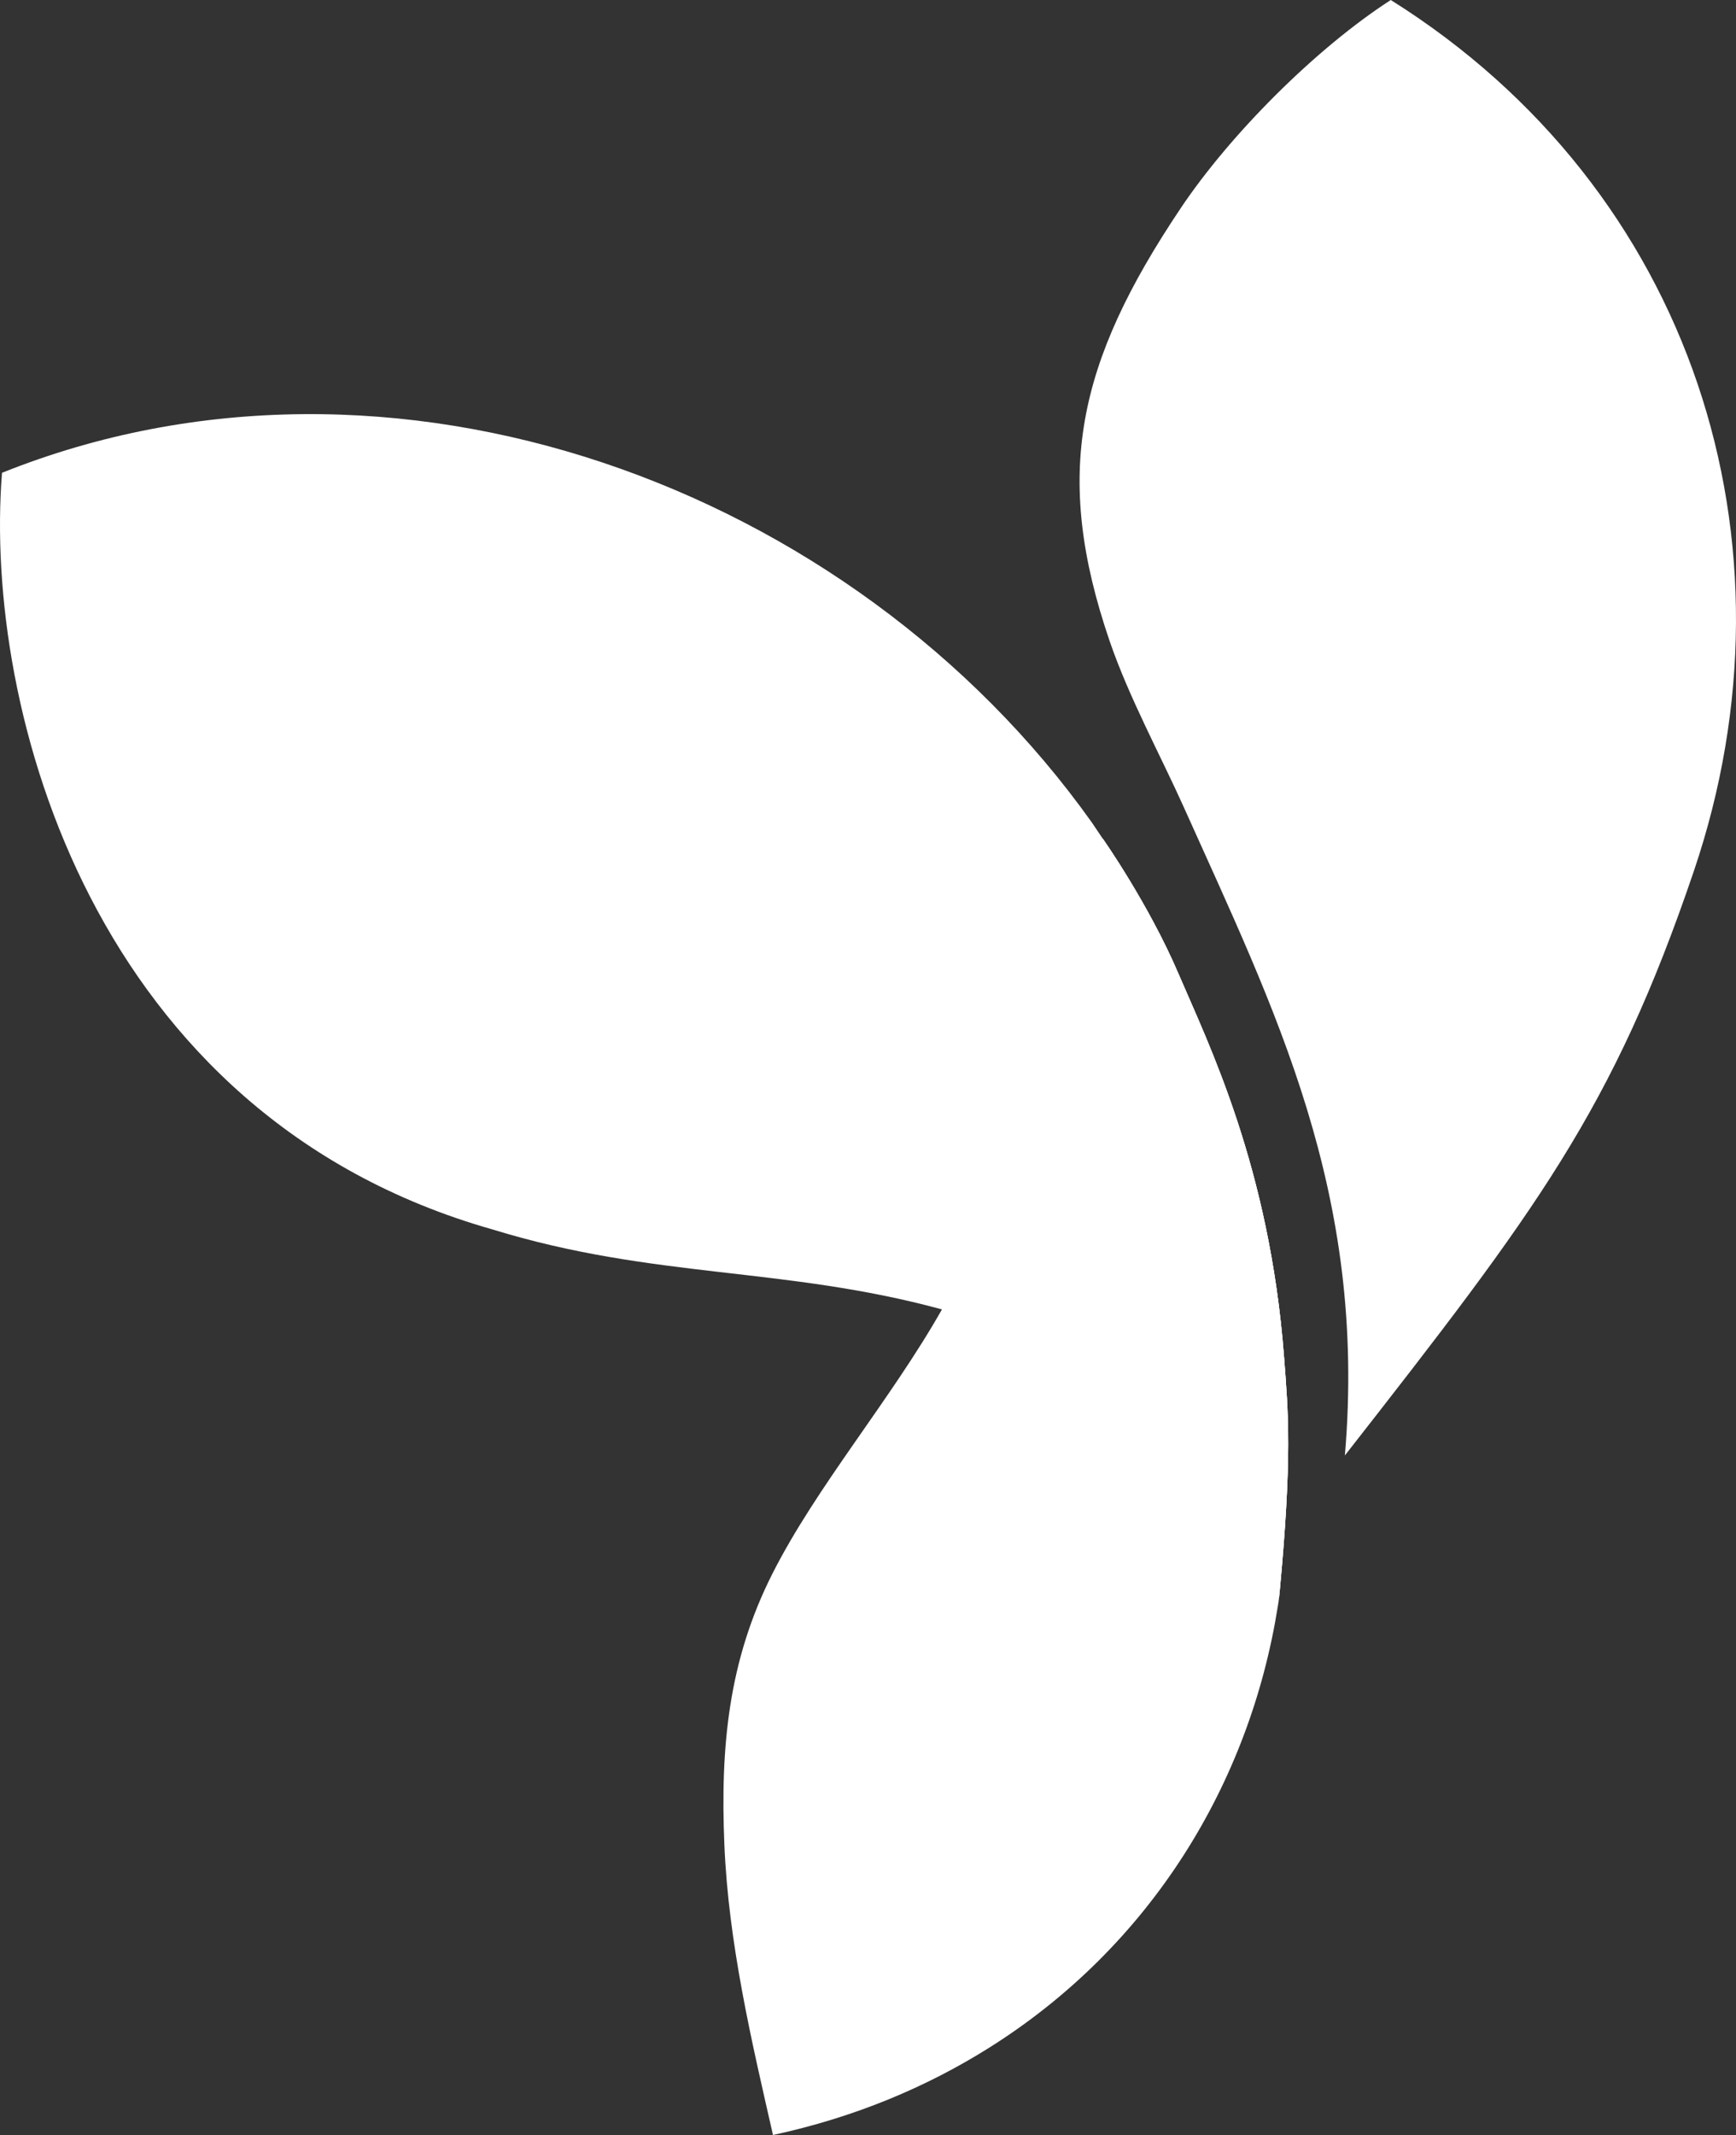 <?xml version="1.0" encoding="utf-8"?>
<!-- Generator: Adobe Illustrator 25.2.3, SVG Export Plug-In . SVG Version: 6.00 Build 0)  -->
<svg version="1.1" id="Layer_1" xmlns:serif="http://www.serif.com/"
	 xmlns="http://www.w3.org/2000/svg" xmlns:xlink="http://www.w3.org/1999/xlink" x="0px" y="0px" viewBox="0 0 650.832 800"
	 style="enable-background:new 0 0 650.832 800;" xml:space="preserve">
<rect x="0" y="0" width="650.832" height="800" fill="#333333" stroke="none"/>
<style type="text/css">
	.st0{fill:#FFFFFF;}
	.st1{fill-rule:evenodd;clip-rule:evenodd;fill:#FFFFFF;}
</style>
<g id="Слой-1" serif:id="–°–ї–Њ–є 1">
	<g>
		<path class="st0" d="M481.395,508.535c-5.4-71.26-28.382-117.45-39.574-143.628c-11.187-26.174-28.387-50.675-28.398-50.637
			c-0.033,0.112-15.486,83.388-43.271,143.639c-4.638,10.064-10.797,22.626-17.013,32.744l0.002,0.001
			c-19.183,33.866-47.013,66.265-63.604,99.105c-16.449,32.546-19.501,64.78-17.97,101.427
			c1.543,36.85,10.054,72.992,18.227,108.816c30.81-6.647,57.628-18.023,80.825-32.563c61.05-38.274,97.939-99.492,108.423-165.444
			c0,0,0.511-2.678,0.738-5.945C484.509,545.078,482.945,528.996,481.395,508.535z"/>
		<path class="st0" d="M481.395,508.535c-5.4-71.26-28.382-117.45-39.574-143.628c-11.187-26.174-28.387-50.675-28.398-50.637
			c0,0-0.004,0.017-0.004,0.018c0.001-0.011,0.004-0.023,0.004-0.023l-4.106-6.105c-90.029-126.38-262.69-189.479-408.57-130.996
			c-7.024,88.584,34.046,241.004,183.875,283.517c60.572,18.634,109.076,13.803,168.521,29.966
			c-0.003,0.002-0.003,0.004-0.005,0.005c0,0,60.424,21.058,95.576,52.638c15.813,14.202,31.646,32.891,30.851,55.121
			C484.574,545.505,482.97,529.32,481.395,508.535z"/>
		<g transform="matrix(1,0,0,1,233.564,496.875)">
			<path class="st1" d="M182.406-256.769c-21.289-62.282-12.267-104.016,26.679-162.096c18.575-27.711,50.648-59.854,78.756-78.01
				C401.25-425.808,443.183-293.436,401.476-170.5c-30.354,89.45-58.833,126.955-130.84,218.99
				c8.393-98.569-26.297-166.901-60.359-242.831C201.61-213.659,189.622-235.652,182.406-256.769"/>
		</g>
		<g transform="matrix(1,0,0,1,245.403,498.558)">
			<path class="st0" d="M234.164,99.853c0.795-22.23-15.038-40.919-30.852-55.121c-35.152-31.579-95.574-52.637-95.574-52.637
				c6.217-10.118,12.375-22.681,17.012-32.745c27.786-60.252,43.239-143.526,43.272-143.639c0.011-0.038,17.21,24.464,28.398,50.637
				c11.193,26.179,34.175,72.368,39.574,143.628C237.567,30.761,239.171,46.947,234.164,99.853z"/>
		</g>
	</g>
</g>
</svg>
